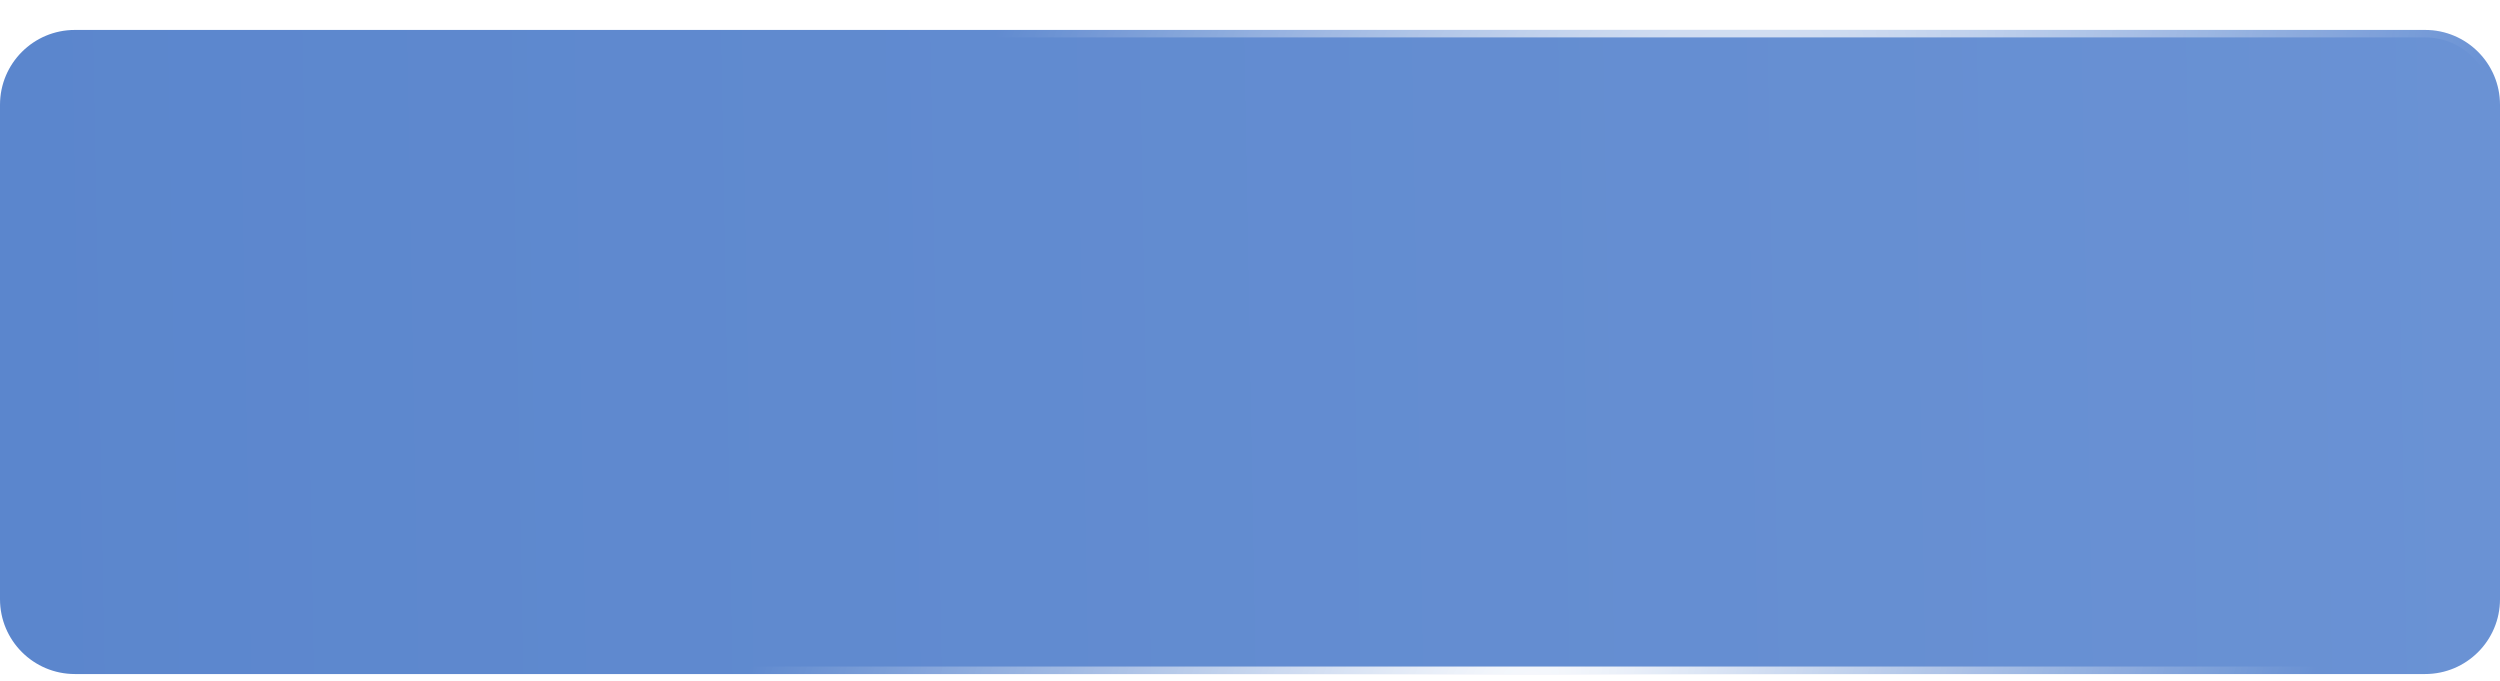 <?xml version="1.0" encoding="UTF-8"?> <svg xmlns="http://www.w3.org/2000/svg" width="334" height="91" viewBox="0 0 334 91" fill="none"> <g filter="url(#filter0_d_18_2)"> <path d="M0 10C0 4.477 4.477 0 10 0H324C329.523 0 334 4.477 334 10V76.051C334 81.573 329.523 86.051 324 86.051H10C4.477 86.051 0 81.573 0 76.051V10Z" fill="url(#paint0_linear_18_2)"></path> <path d="M10 0.5H324C329.247 0.5 333.5 4.753 333.5 10V76.051C333.5 81.297 329.247 85.551 324 85.551H10C4.753 85.551 0.5 81.297 0.5 76.051V10C0.5 4.753 4.753 0.5 10 0.5Z" stroke="url(#paint1_radial_18_2)"></path> </g> <defs> <filter id="filter0_d_18_2" x="0" y="0" width="334" height="90.051" filterUnits="userSpaceOnUse" color-interpolation-filters="sRGB"> <feFlood flood-opacity="0" result="BackgroundImageFix"></feFlood> <feColorMatrix in="SourceAlpha" type="matrix" values="0 0 0 0 0 0 0 0 0 0 0 0 0 0 0 0 0 0 127 0" result="hardAlpha"></feColorMatrix> <feOffset dy="4"></feOffset> <feComposite in2="hardAlpha" operator="out"></feComposite> <feColorMatrix type="matrix" values="0 0 0 0 0.282 0 0 0 0 0.448 0 0 0 0 0.721 0 0 0 1 0"></feColorMatrix> <feBlend mode="normal" in2="BackgroundImageFix" result="effect1_dropShadow_18_2"></feBlend> <feBlend mode="normal" in="SourceGraphic" in2="effect1_dropShadow_18_2" result="shape"></feBlend> </filter> <linearGradient id="paint0_linear_18_2" x1="334" y1="-0" x2="-1.431" y2="5.996" gradientUnits="userSpaceOnUse"> <stop stop-color="#6A92D4"></stop> <stop offset="1" stop-color="#5B86CD"></stop> </linearGradient> <radialGradient id="paint1_radial_18_2" cx="0" cy="0" r="1" gradientUnits="userSpaceOnUse" gradientTransform="translate(197 109.5) rotate(-160.288) scale(99.32 385.505)"> <stop stop-color="white"></stop> <stop offset="1" stop-color="white" stop-opacity="0"></stop> </radialGradient> </defs> </svg> 